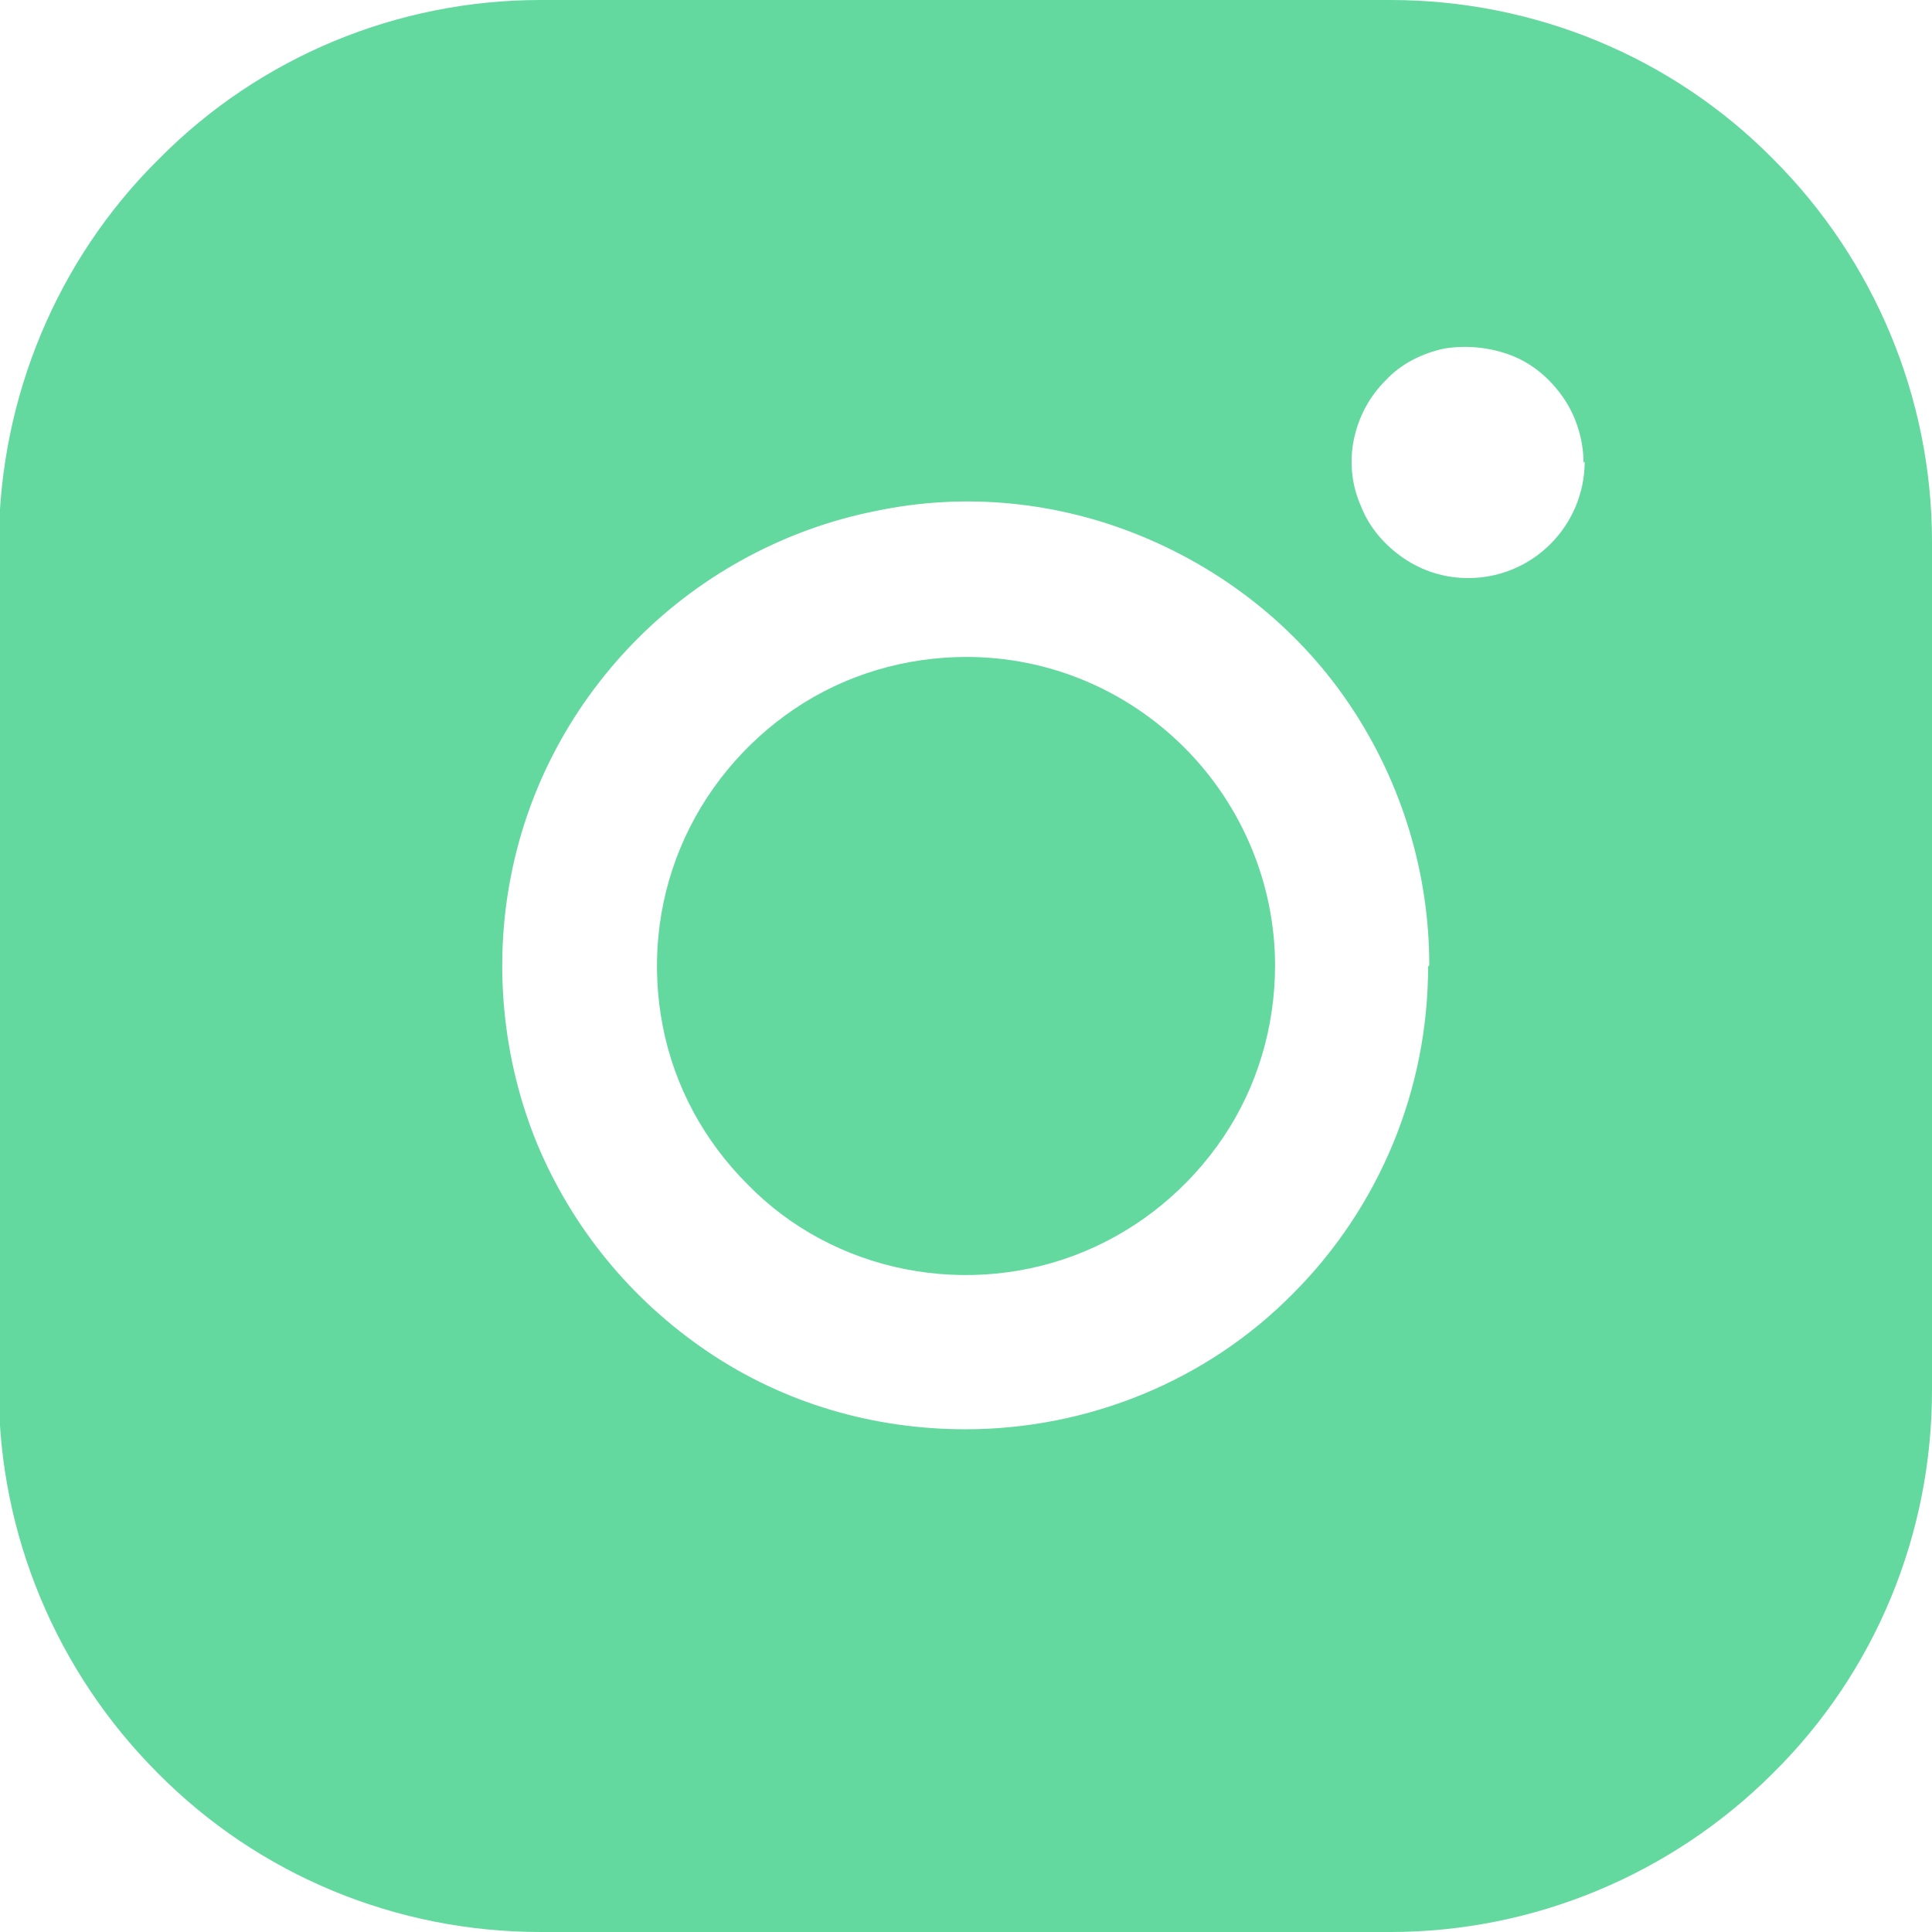 <?xml version="1.0" encoding="UTF-8"?>
<svg id="Layer_2" data-name="Layer 2" xmlns="http://www.w3.org/2000/svg" viewBox="0 0 16.41 16.41">
  <defs>
    <style>
      .cls-1 {
        fill: #63d99f;
      }
    </style>
  </defs>
  <g id="Layer_1-2" data-name="Layer 1">
    <path class="cls-1" d="M10.83,8.2c0,.52-.15,1.03-.44,1.46-.29,.43-.7,.77-1.18,.97-.48,.2-1.01,.25-1.52,.15-.51-.1-.98-.35-1.34-.72-.37-.37-.62-.83-.72-1.34-.1-.51-.05-1.04,.15-1.52,.2-.48,.54-.89,.97-1.18,.43-.29,.94-.44,1.46-.44,.7,0,1.36,.28,1.85,.77,.49,.49,.77,1.16,.77,1.85Zm5.58-3.61v7.22c0,1.22-.48,2.39-1.35,3.25-.86,.86-2.03,1.35-3.25,1.35H4.59c-1.22,0-2.39-.48-3.25-1.35-.86-.86-1.35-2.03-1.35-3.25V4.59C0,3.38,.48,2.21,1.35,1.35,2.21,.48,3.38,0,4.59,0h7.22c1.22,0,2.39,.48,3.25,1.35,.86,.86,1.35,2.03,1.35,3.25Zm-4.27,3.61c0-.78-.23-1.54-.66-2.19-.43-.65-1.05-1.15-1.77-1.45-.72-.3-1.51-.38-2.27-.22-.76,.15-1.47,.53-2.02,1.08-.55,.55-.93,1.25-1.08,2.02-.15,.76-.07,1.56,.22,2.27,.3,.72,.8,1.33,1.45,1.77s1.41,.66,2.19,.66c1.04,0,2.05-.41,2.78-1.15,.74-.74,1.15-1.74,1.15-2.78Zm1.31-4.27c0-.19-.06-.39-.17-.55s-.26-.29-.44-.36c-.18-.07-.38-.09-.57-.06-.19,.04-.37,.13-.5,.27-.14,.14-.23,.31-.27,.5-.04,.19-.02,.39,.06,.57,.07,.18,.2,.33,.36,.44,.16,.11,.35,.17,.55,.17,.26,0,.51-.1,.7-.29,.18-.18,.29-.43,.29-.7Z"/>
  </g>
</svg>